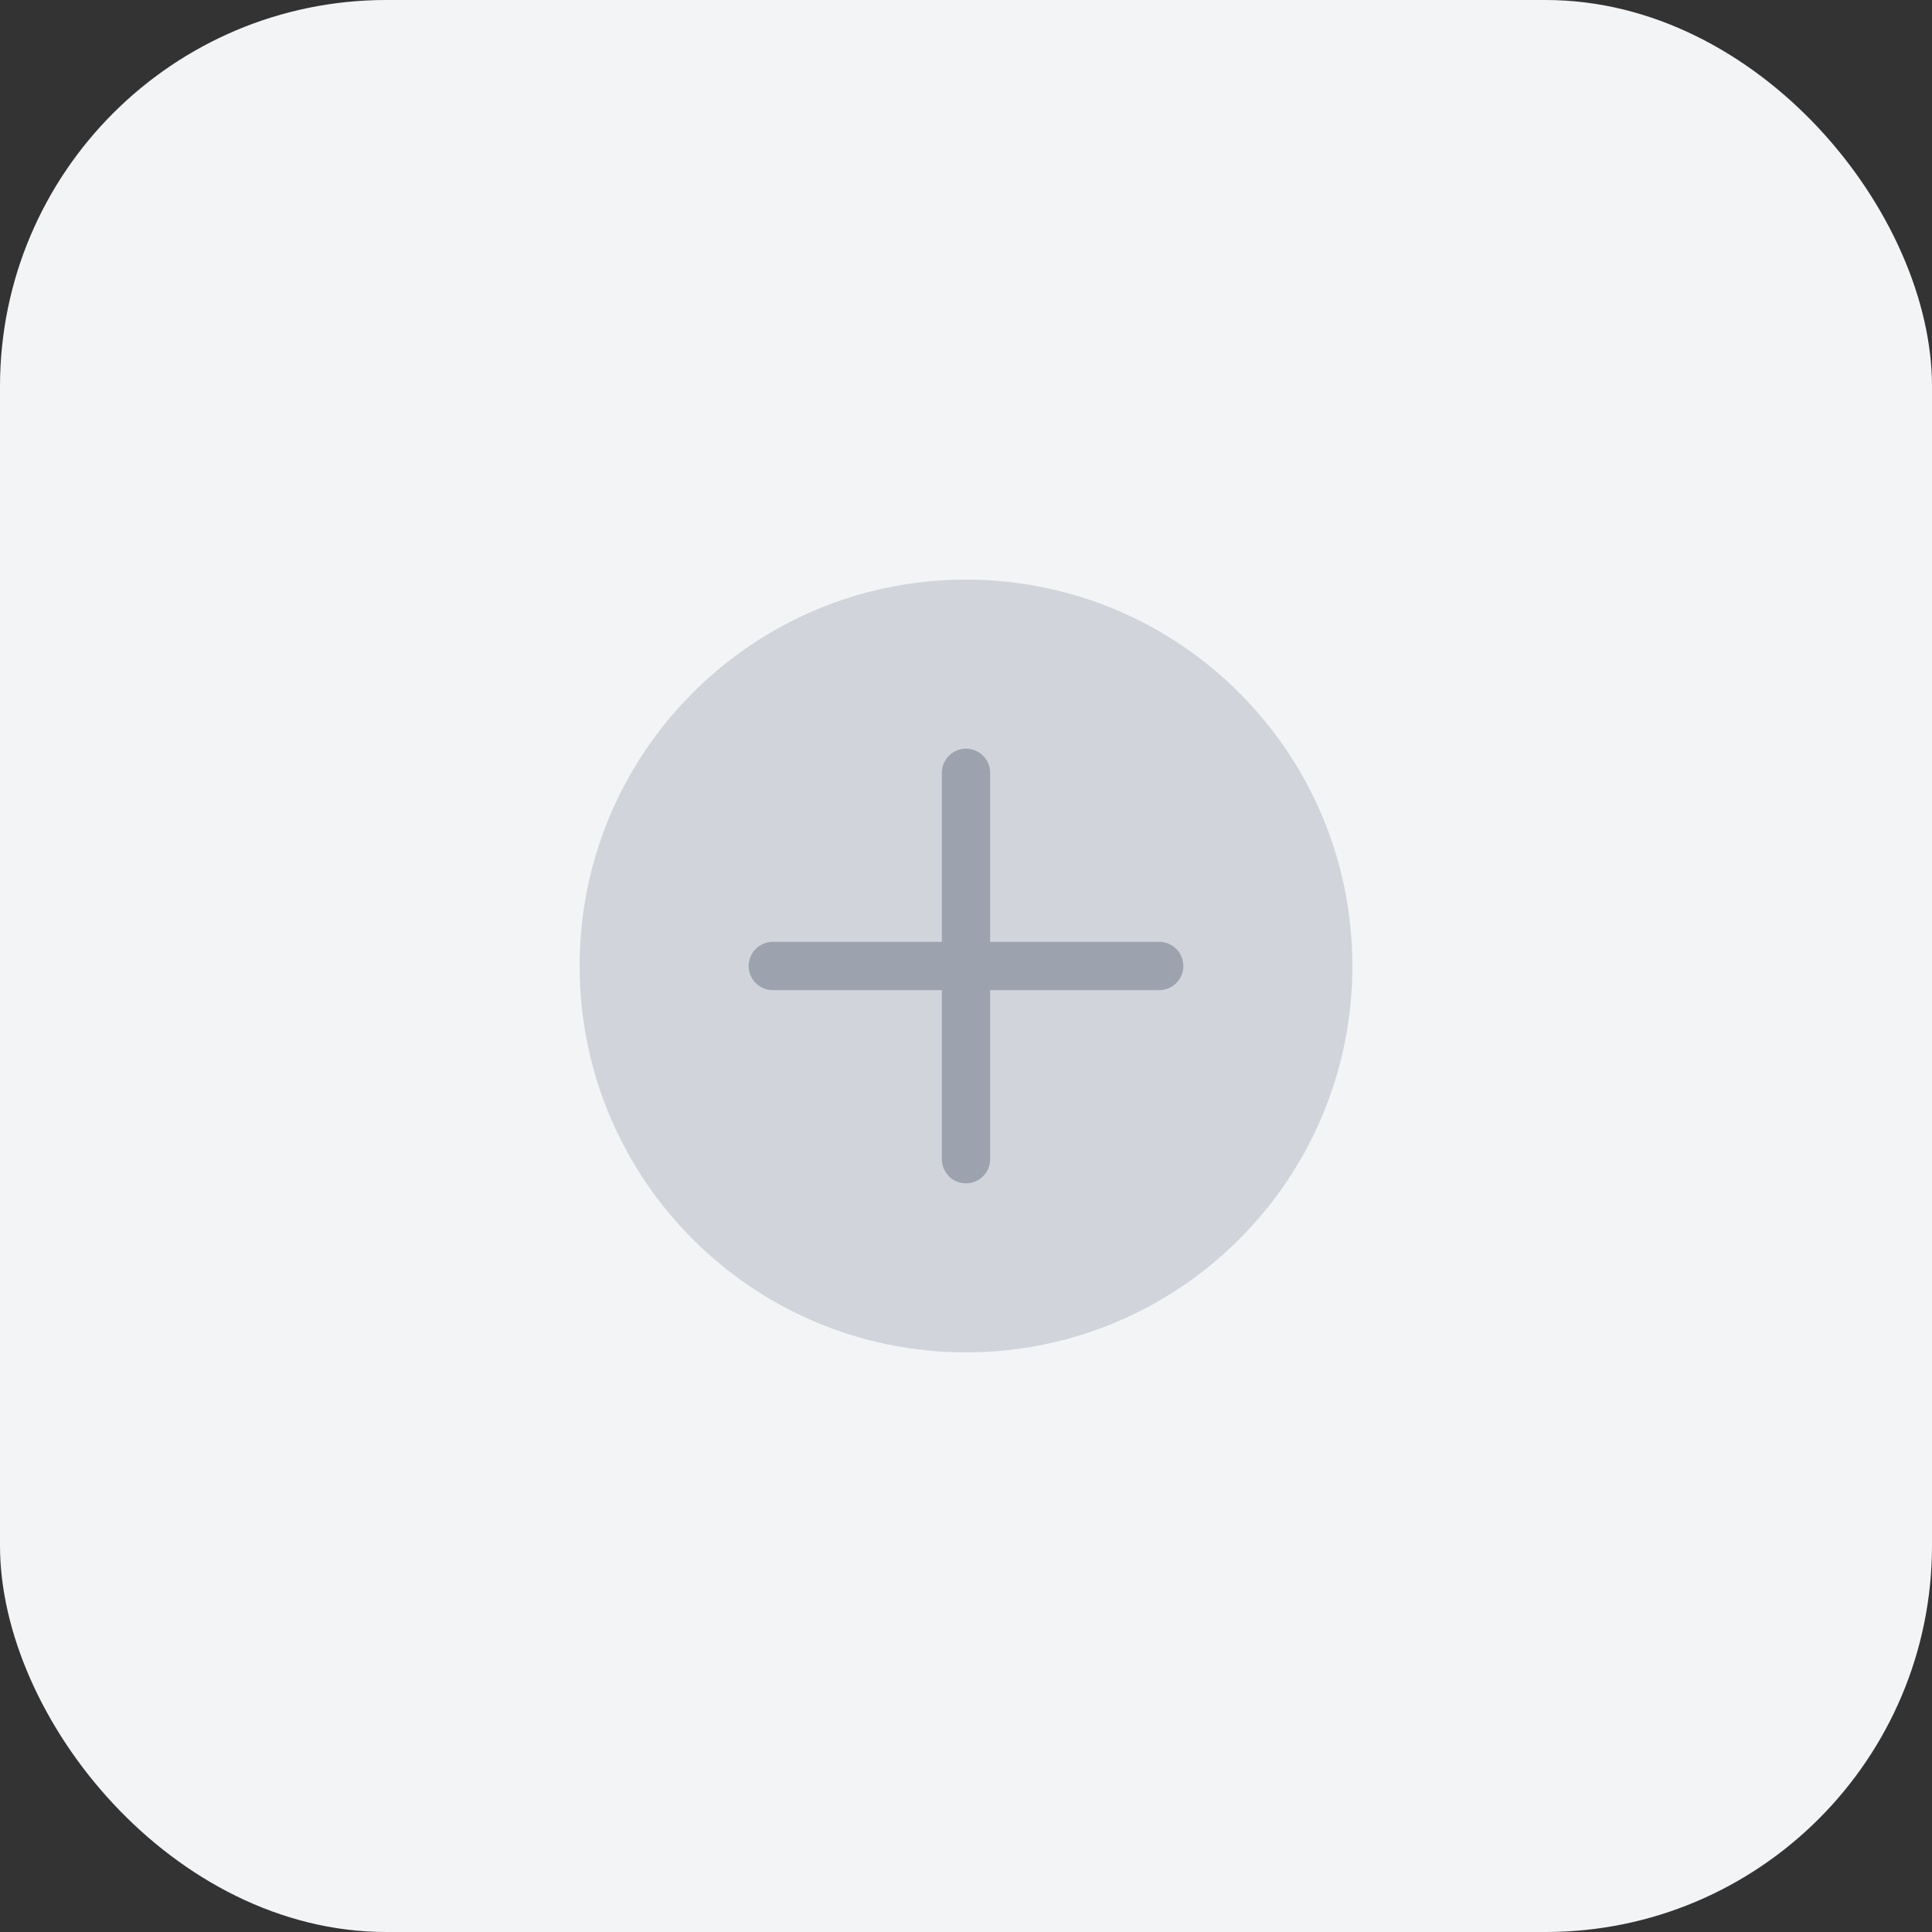 <svg width="80" height="80" viewBox="0 0 80 80" xmlns="http://www.w3.org/2000/svg" fill="none">
  <rect x="0" y="0" width="80" height="80" fill="#333333" stroke="none"/>
  <rect width="80" height="80" rx="16" fill="#F3F4F6"/>
  <path d="M24 40C24 31.163 31.163 24 40 24C48.837 24 56 31.163 56 40C56 48.837 48.837 56 40 56C31.163 56 24 48.837 24 40Z" fill="#D1D5DB"/>
  <path d="M32 40H48M40 32V48" stroke="#9CA3AF" stroke-width="2" stroke-linecap="round" stroke-linejoin="round"/>
</svg>

